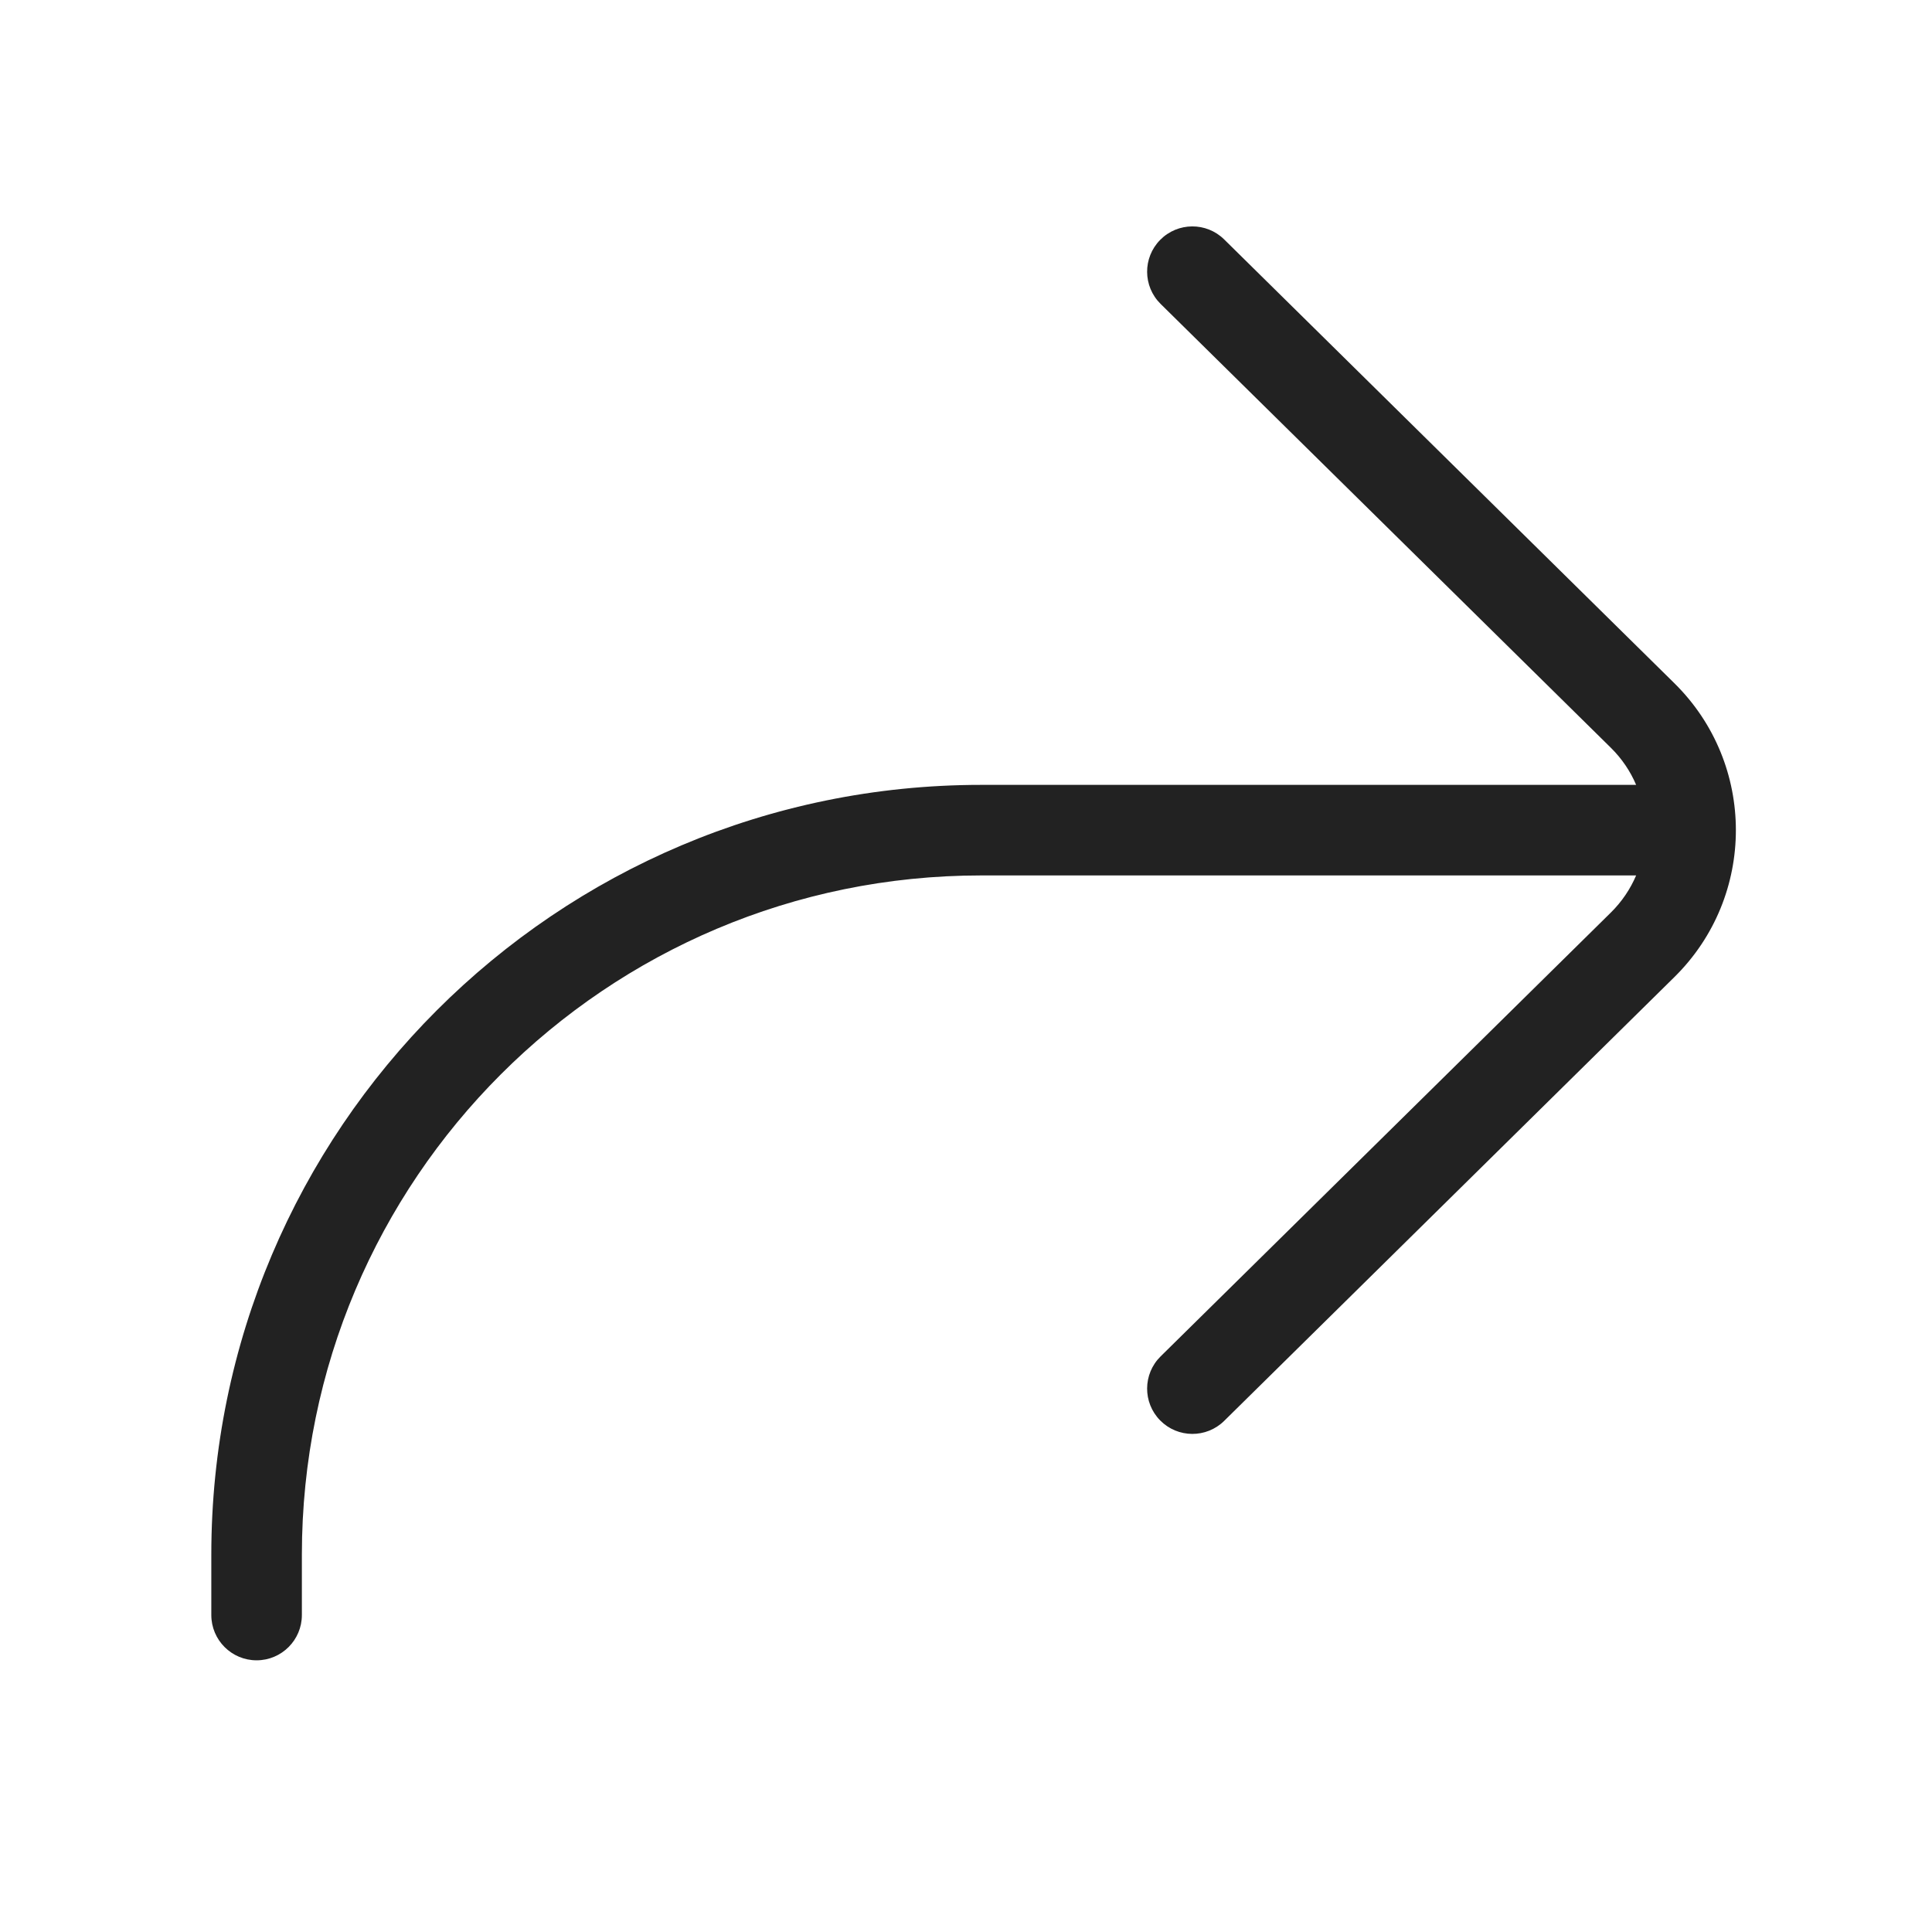<svg width="64" height="64" viewBox="0 0 64 64" fill="none" xmlns="http://www.w3.org/2000/svg">
<path d="M40.553 7.932C39.963 7.35 39.013 7.357 38.432 7.947C37.85 8.537 37.857 9.487 38.447 10.068L53.361 24.77C53.729 25.133 54.009 25.552 54.199 26H32.5C18.417 26 7 37.417 7 51.5V53.5C7 54.328 7.672 55 8.5 55C9.328 55 10 54.328 10 53.5V51.5C10 39.074 20.074 29 32.5 29H54.199C54.008 29.448 53.729 29.867 53.361 30.23L38.447 44.932C37.857 45.513 37.85 46.463 38.432 47.053C39.013 47.643 39.963 47.65 40.553 47.068L55.467 32.366C58.182 29.69 58.182 25.31 55.467 22.634L40.553 7.932Z" fill="#222222"/>
</svg>
